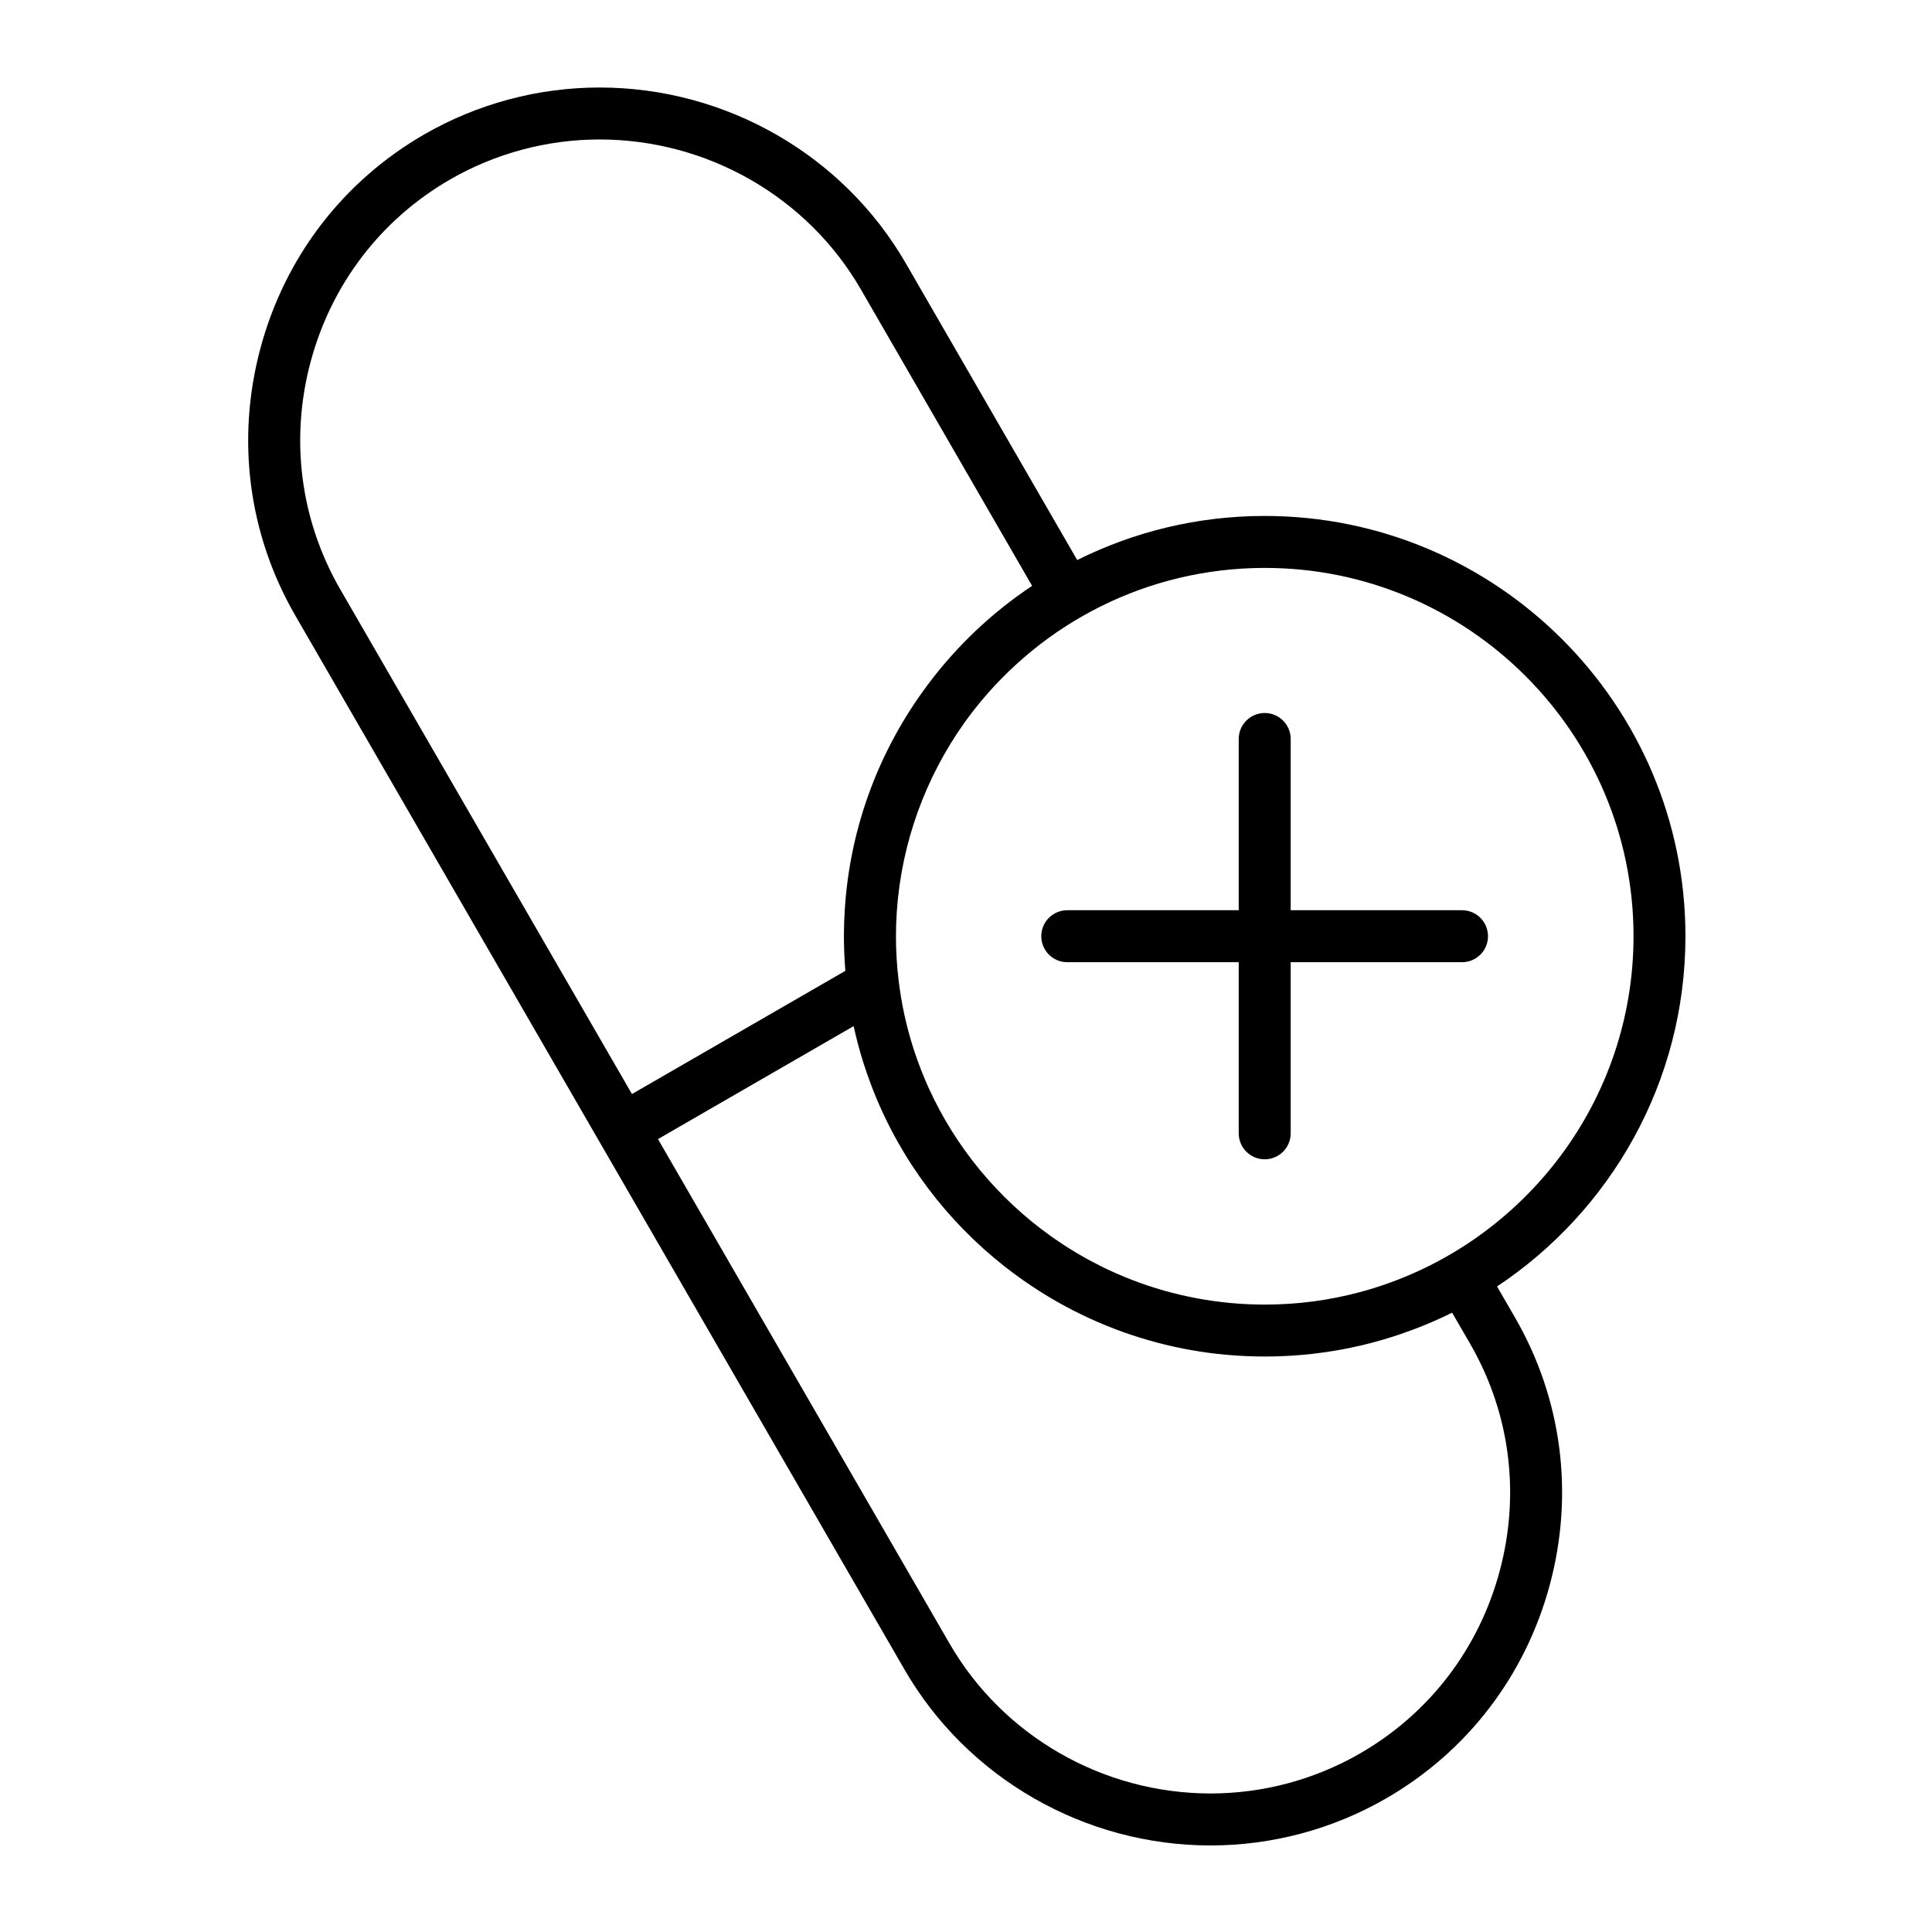 <?xml version="1.0" encoding="UTF-8"?>
<!-- Uploaded to: ICON Repo, www.iconrepo.com, Generator: ICON Repo Mixer Tools -->
<svg fill="#000000" width="800px" height="800px" version="1.1" viewBox="144 144 512 512" xmlns="http://www.w3.org/2000/svg">
 <g>
  <path d="m531.45 385.22h-45.402v-45.379c0-3.805-3.086-6.887-6.887-6.887-3.805 0-6.887 3.082-6.887 6.887v45.379h-45.438c-3.805 0-6.887 3.082-6.887 6.887 0 3.805 3.082 6.887 6.887 6.887h45.438v45.344c0 3.805 3.082 6.887 6.887 6.887 3.801 0 6.887-3.082 6.887-6.887v-45.344h45.402c3.805 0 6.887-3.082 6.887-6.887 0.004-3.805-3.082-6.887-6.887-6.887z"/>
  <path d="m590.66 392.11c0-61.418-50.02-111.38-111.5-111.38-17.848 0-34.719 4.215-49.688 11.688l-45.426-78.645c-16.602-28.734-47.699-46.582-81.156-46.582-16.289 0-32.355 4.297-46.465 12.43-21.52 12.41-36.938 32.539-43.41 56.676-6.477 24.141-3.199 49.285 9.23 70.805l80.73 139.67c0.004 0.008 0.008 0.016 0.012 0.023l80.742 139.7c16.609 28.727 47.684 46.57 81.094 46.57 16.297 0 32.371-4.309 46.484-12.453 21.523-12.41 36.945-32.535 43.418-56.676 6.477-24.133 3.199-49.266-9.227-70.777l-4.769-8.23c30.07-19.977 49.93-54.121 49.93-92.812zm-356.48-91.906c-10.586-18.324-13.375-39.758-7.856-60.344 5.519-20.582 18.656-37.742 36.984-48.312 12.02-6.926 25.707-10.586 39.586-10.586 28.555 0 55.078 15.211 69.227 39.699l45.398 78.598c-10.781 7.16-20.102 16.078-27.68 26.234-0.562 0.746-1.113 1.504-1.652 2.266-0.059 0.082-0.113 0.164-0.168 0.242-11.523 16.297-18.777 35.809-20.133 56.895-0.012 0.156-0.02 0.312-0.031 0.469-0.055 0.934-0.102 1.871-0.133 2.812-0.008 0.207-0.02 0.414-0.023 0.617-0.031 1.102-0.055 2.203-0.055 3.312 0 1.422 0.035 2.836 0.09 4.242 0.008 0.207 0.016 0.418 0.023 0.625 0.062 1.445 0.152 2.883 0.27 4.312l-56.551 32.648zm307.25 260.16c-5.519 20.582-18.66 37.738-36.996 48.312-12.027 6.945-25.723 10.609-39.602 10.613-28.512 0-55.012-15.207-69.168-39.688l-77.293-133.73 51.848-29.934c0.012 0.051 0.023 0.094 0.035 0.145 0.32 1.453 0.664 2.891 1.039 4.32 0.062 0.238 0.129 0.473 0.191 0.711 0.324 1.195 0.664 2.387 1.023 3.562 0.148 0.48 0.301 0.961 0.453 1.441 0.277 0.855 0.559 1.707 0.855 2.551 0.32 0.918 0.652 1.828 0.992 2.731 0.211 0.555 0.422 1.113 0.641 1.664 7.336 18.543 19.484 34.543 34.832 46.598 0.105 0.082 0.211 0.16 0.312 0.242 1.145 0.891 2.309 1.762 3.484 2.609 0.387 0.277 0.773 0.555 1.16 0.828 0.766 0.535 1.539 1.062 2.316 1.578 0.672 0.445 1.348 0.887 2.031 1.32 0.473 0.305 0.949 0.598 1.43 0.891 0.973 0.594 1.953 1.18 2.949 1.742 0.355 0.203 0.715 0.402 1.074 0.598 1.109 0.617 2.223 1.223 3.352 1.801 0.129 0.062 0.262 0.129 0.391 0.195 1.188 0.602 2.391 1.18 3.598 1.742 0.172 0.078 0.34 0.16 0.512 0.238 1.285 0.59 2.582 1.148 3.891 1.688 0.16 0.066 0.316 0.133 0.477 0.195 1.355 0.551 2.727 1.078 4.106 1.578 0.047 0.02 0.098 0.035 0.145 0.055 2.879 1.035 5.812 1.949 8.797 2.75 0.078 0.02 0.156 0.043 0.23 0.062 1.449 0.387 2.91 0.738 4.379 1.066 0.117 0.027 0.238 0.051 0.355 0.078 1.484 0.324 2.981 0.625 4.488 0.887 0.016 0.004 0.023 0.004 0.039 0.008 1.5 0.266 3.016 0.496 4.535 0.699 0.094 0.016 0.188 0.027 0.285 0.039 1.438 0.188 2.883 0.344 4.336 0.473 0.25 0.023 0.5 0.047 0.75 0.066 1.406 0.117 2.816 0.215 4.238 0.277 0.258 0.012 0.512 0.02 0.77 0.031 1.438 0.059 2.883 0.094 4.332 0.094 0.035 0 0.07 0.004 0.105 0.004 0.18 0 0.355-0.008 0.535-0.008 0.84-0.004 1.68-0.016 2.516-0.035 0.344-0.012 0.684-0.027 1.027-0.039 0.699-0.023 1.395-0.055 2.09-0.09 0.332-0.02 0.664-0.043 0.996-0.062 0.719-0.043 1.438-0.098 2.152-0.156 0.293-0.023 0.586-0.051 0.879-0.074 0.773-0.07 1.543-0.148 2.312-0.234 0.238-0.027 0.477-0.055 0.715-0.082 0.855-0.102 1.707-0.215 2.562-0.332 0.152-0.02 0.309-0.043 0.465-0.062 3.125-0.461 6.211-1.047 9.246-1.754 0.145-0.035 0.281-0.07 0.426-0.102 0.809-0.191 1.617-0.391 2.418-0.602 0.371-0.098 0.742-0.199 1.113-0.305 0.547-0.148 1.086-0.301 1.629-0.457 0.512-0.148 1.027-0.301 1.539-0.461 0.348-0.105 0.695-0.215 1.047-0.324 0.664-0.211 1.324-0.426 1.984-0.645 0.082-0.027 0.164-0.059 0.246-0.086 4.711-1.598 9.32-3.504 13.777-5.719l4.75 8.199c10.594 18.297 13.379 39.715 7.856 60.293zm-32.766-75.191c-0.188 0.062-0.379 0.121-0.566 0.184-0.488 0.152-0.977 0.297-1.465 0.438-0.48 0.141-0.961 0.277-1.445 0.41-0.383 0.105-0.762 0.211-1.148 0.312-0.773 0.203-1.551 0.398-2.336 0.582-0.117 0.027-0.238 0.062-0.359 0.09-0.973 0.227-1.949 0.434-2.93 0.633-0.145 0.027-0.293 0.059-0.441 0.086-0.844 0.168-1.691 0.32-2.543 0.465-0.184 0.027-0.367 0.062-0.555 0.094-0.914 0.148-1.832 0.285-2.754 0.406-0.066 0.012-0.133 0.02-0.199 0.027-1.02 0.133-2.039 0.25-3.062 0.352-0.109 0.012-0.223 0.02-0.336 0.031-0.848 0.082-1.699 0.148-2.551 0.207-0.289 0.02-0.578 0.039-0.871 0.055-0.703 0.043-1.402 0.078-2.106 0.102-0.309 0.012-0.617 0.027-0.926 0.035-0.883 0.027-1.762 0.043-2.644 0.043-0.086 0-0.172 0.004-0.258 0.004h-0.09c-1.395-0.004-2.781-0.039-4.164-0.098-0.168-0.008-0.336-0.012-0.5-0.02-1.355-0.062-2.703-0.16-4.043-0.281-0.195-0.02-0.391-0.031-0.582-0.055-1.34-0.129-2.668-0.285-3.992-0.465-0.176-0.023-0.348-0.051-0.523-0.074-1.352-0.191-2.691-0.41-4.027-0.66-0.117-0.02-0.238-0.047-0.355-0.07-1.387-0.266-2.769-0.555-4.133-0.875-0.027-0.008-0.055-0.016-0.078-0.02-2.848-0.676-5.648-1.469-8.398-2.387-0.031-0.012-0.062-0.02-0.098-0.031-1.301-0.434-2.594-0.902-3.871-1.391-0.137-0.051-0.27-0.102-0.402-0.152-1.207-0.469-2.398-0.961-3.574-1.469-0.211-0.094-0.418-0.184-0.629-0.273-1.117-0.492-2.223-1.004-3.316-1.539-0.27-0.133-0.543-0.27-0.809-0.402-1.031-0.516-2.055-1.047-3.066-1.594-0.34-0.184-0.672-0.375-1.004-0.559-0.781-0.438-1.555-0.887-2.324-1.344-0.574-0.344-1.145-0.691-1.711-1.047-0.559-0.348-1.113-0.703-1.664-1.062-0.816-0.535-1.629-1.082-2.43-1.641-0.348-0.242-0.695-0.484-1.039-0.73-13.91-9.961-25.109-23.473-32.246-39.195-0.016-0.031-0.027-0.062-0.043-0.09-0.559-1.238-1.09-2.492-1.602-3.758-0.137-0.336-0.273-0.676-0.402-1.016-0.32-0.828-0.633-1.656-0.93-2.492-0.262-0.734-0.52-1.473-0.766-2.215-0.152-0.457-0.301-0.914-0.445-1.375-0.344-1.098-0.672-2.207-0.977-3.324-0.074-0.273-0.152-0.551-0.227-0.828-0.34-1.281-0.66-2.574-0.945-3.879-0.02-0.094-0.039-0.184-0.062-0.277-0.633-2.902-1.141-5.852-1.512-8.852v-0.008-0.023c-0.125-0.98-0.234-1.969-0.328-2.965v-0.004c-0.086-0.895-0.152-1.801-0.211-2.707-0.012-0.184-0.023-0.367-0.035-0.551-0.047-0.777-0.082-1.559-0.109-2.34-0.008-0.199-0.02-0.398-0.023-0.598-0.027-0.957-0.043-1.918-0.043-2.879 0-1.016 0.02-2.027 0.051-3.039 0.008-0.195 0.016-0.387 0.023-0.582 0.035-0.891 0.078-1.785 0.137-2.672 0.008-0.105 0.012-0.211 0.02-0.316 1.246-18.176 7.586-35.469 17.945-50.02 0.188-0.262 0.379-0.52 0.566-0.777 0.301-0.414 0.605-0.824 0.914-1.234 0.395-0.523 0.793-1.043 1.195-1.555 0.02-0.023 0.039-0.051 0.062-0.074 17.91-22.723 45.695-37.34 76.832-37.34 53.883-0.004 97.719 43.785 97.719 97.605-0.012 43.559-28.727 80.539-68.238 93.062z"/>
 </g>
</svg>